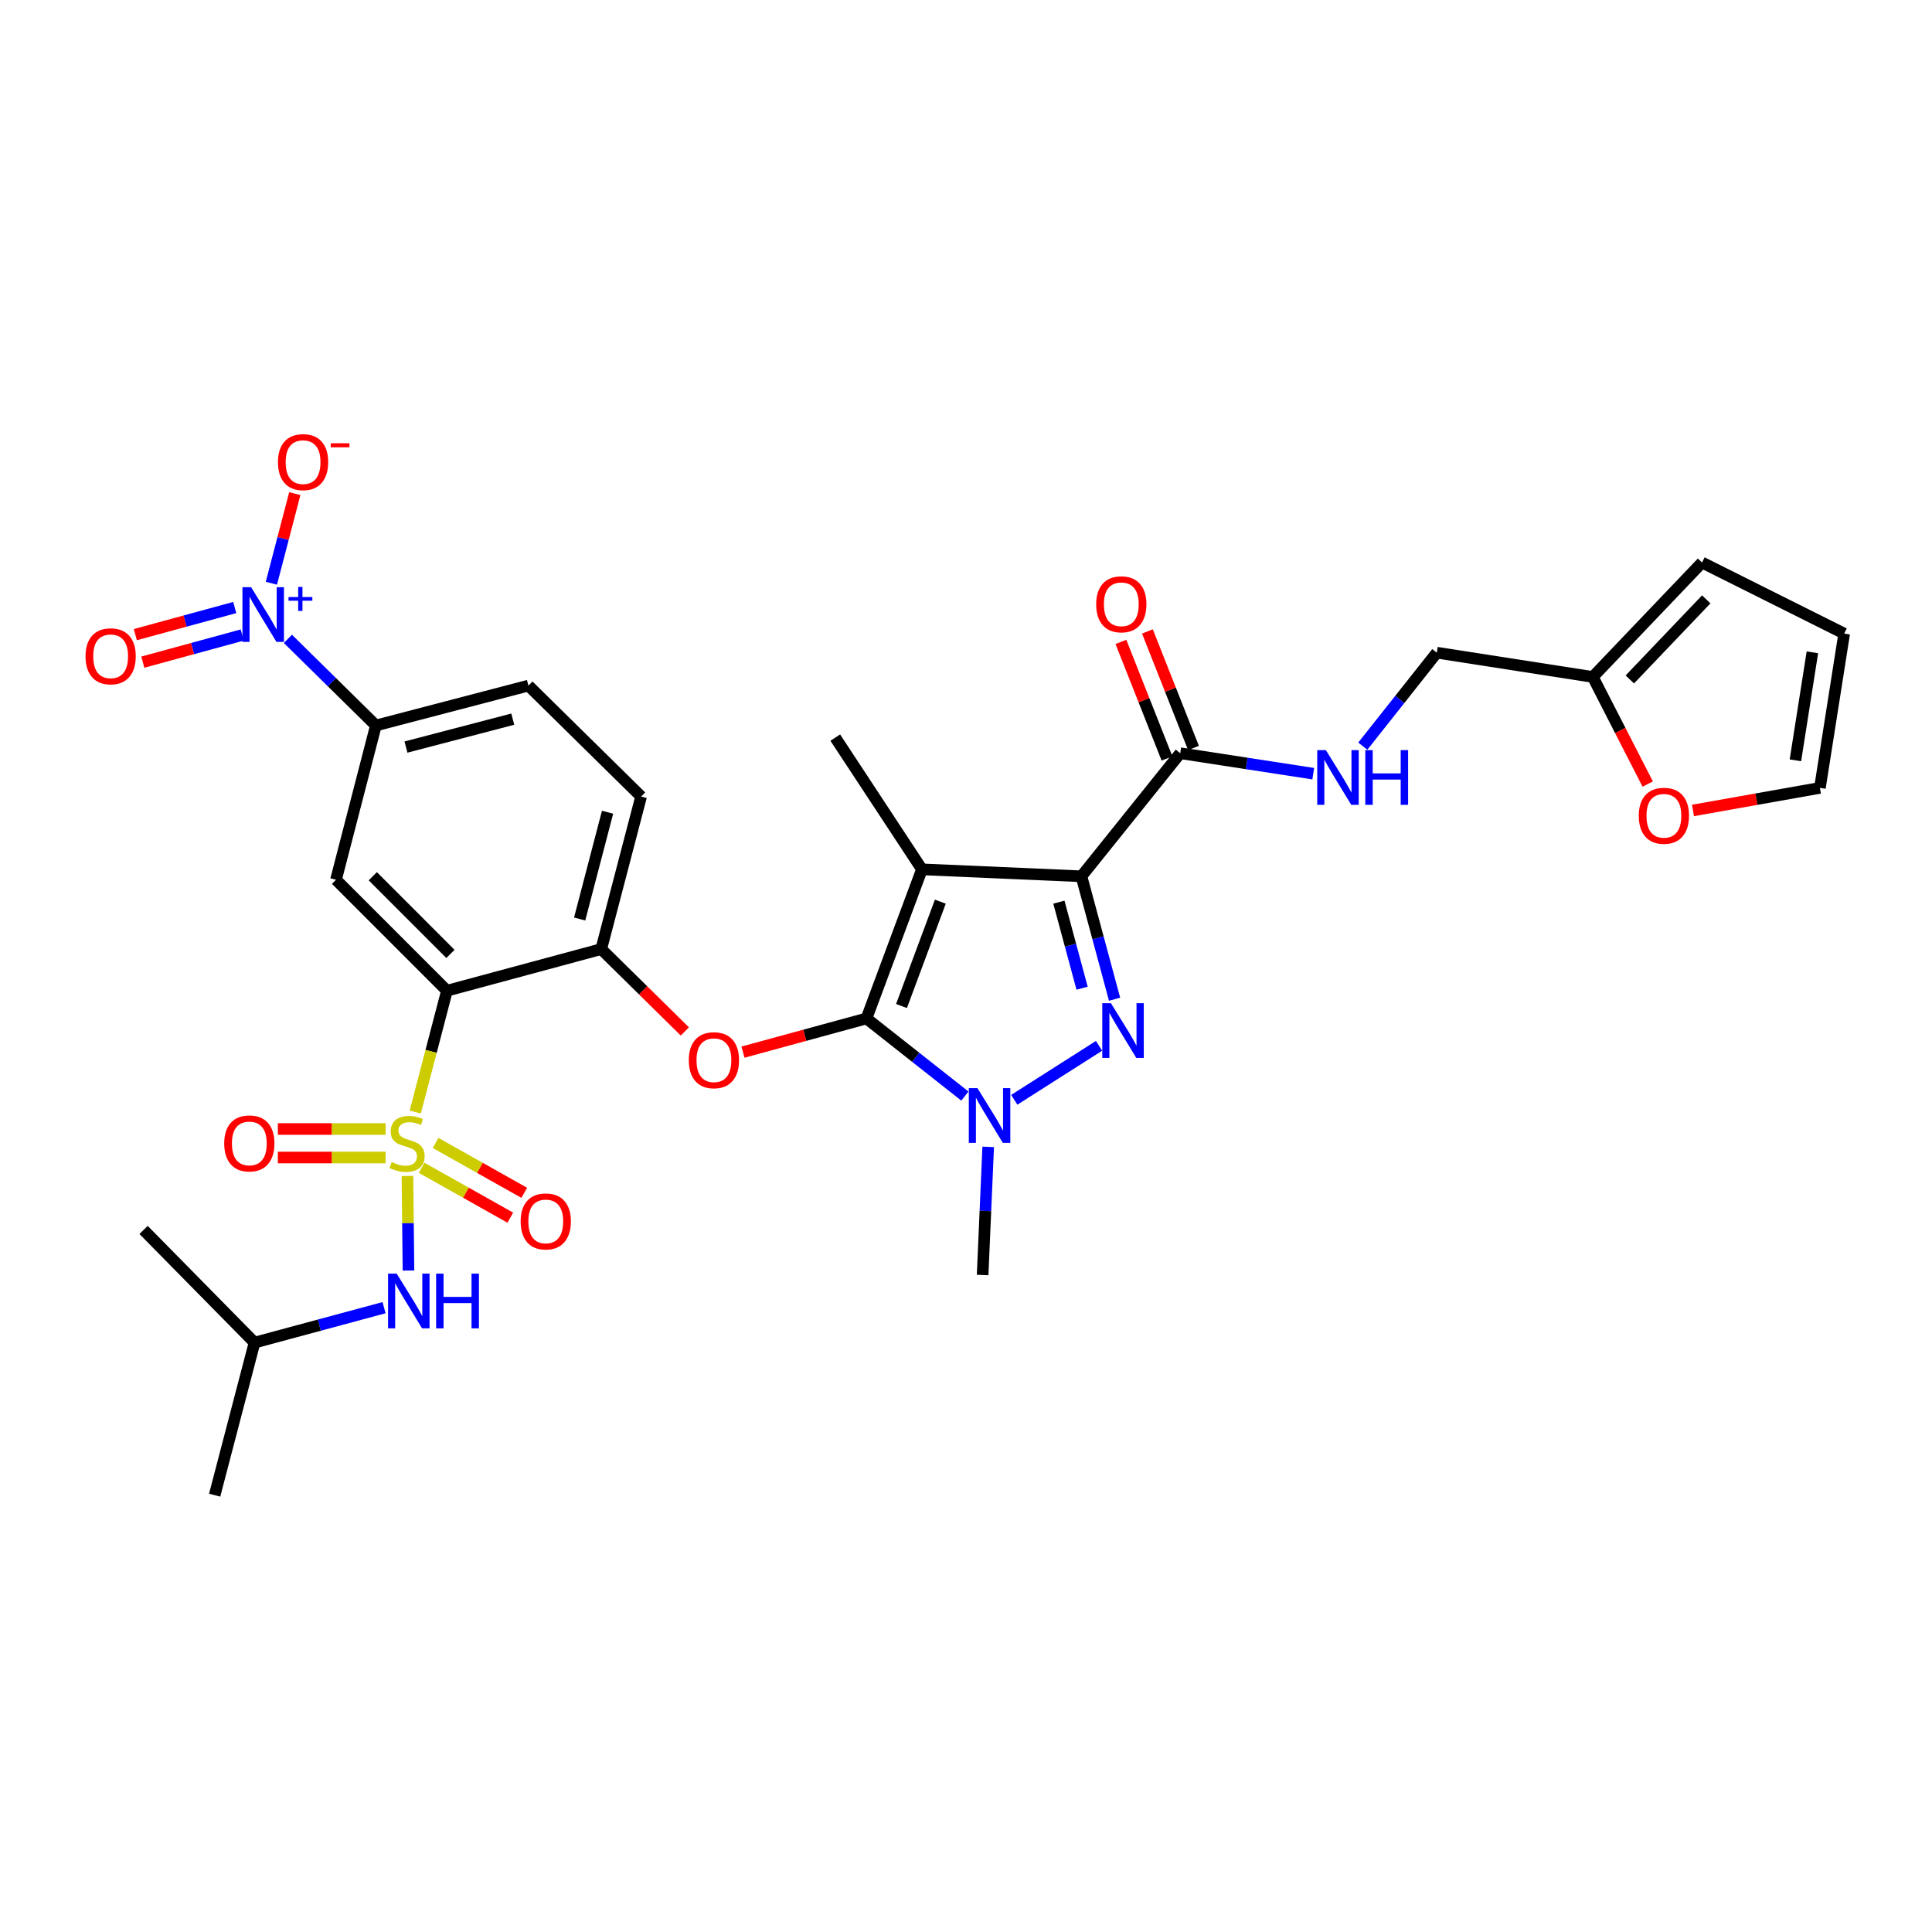 <?xml version='1.0' encoding='iso-8859-1'?>
<svg version='1.1' baseProfile='full'
              xmlns='http://www.w3.org/2000/svg'
                      xmlns:rdkit='http://www.rdkit.org/xml'
                      xmlns:xlink='http://www.w3.org/1999/xlink'
                  xml:space='preserve'
width='1000px' height='1000px' viewBox='0 0 1000 1000'>
<!-- END OF HEADER -->
<rect style='opacity:1.0;fill:#FFFFFF;stroke:none' width='1000' height='1000' x='0' y='0'> </rect>
<path class='bond-0' d='M 824.439,350.385 L 838.648,378.107' style='fill:none;fill-rule:evenodd;stroke:#000000;stroke-width:6px;stroke-linecap:butt;stroke-linejoin:miter;stroke-opacity:1' />
<path class='bond-0' d='M 838.648,378.107 L 852.857,405.829' style='fill:none;fill-rule:evenodd;stroke:#FF0000;stroke-width:6px;stroke-linecap:butt;stroke-linejoin:miter;stroke-opacity:1' />
<path class='bond-1' d='M 824.439,350.385 L 880.97,291.158' style='fill:none;fill-rule:evenodd;stroke:#000000;stroke-width:6px;stroke-linecap:butt;stroke-linejoin:miter;stroke-opacity:1' />
<path class='bond-1' d='M 843.588,351.685 L 883.16,310.226' style='fill:none;fill-rule:evenodd;stroke:#000000;stroke-width:6px;stroke-linecap:butt;stroke-linejoin:miter;stroke-opacity:1' />
<path class='bond-2' d='M 824.439,350.385 L 743.686,337.823' style='fill:none;fill-rule:evenodd;stroke:#000000;stroke-width:6px;stroke-linecap:butt;stroke-linejoin:miter;stroke-opacity:1' />
<path class='bond-3' d='M 610.891,389.864 L 645.312,395.16' style='fill:none;fill-rule:evenodd;stroke:#000000;stroke-width:6px;stroke-linecap:butt;stroke-linejoin:miter;stroke-opacity:1' />
<path class='bond-3' d='M 645.312,395.16 L 679.733,400.456' style='fill:none;fill-rule:evenodd;stroke:#0000FF;stroke-width:6px;stroke-linecap:butt;stroke-linejoin:miter;stroke-opacity:1' />
<path class='bond-4' d='M 617.75,387.153 L 605.824,356.988' style='fill:none;fill-rule:evenodd;stroke:#000000;stroke-width:6px;stroke-linecap:butt;stroke-linejoin:miter;stroke-opacity:1' />
<path class='bond-4' d='M 605.824,356.988 L 593.898,326.823' style='fill:none;fill-rule:evenodd;stroke:#FF0000;stroke-width:6px;stroke-linecap:butt;stroke-linejoin:miter;stroke-opacity:1' />
<path class='bond-4' d='M 604.033,392.576 L 592.108,362.411' style='fill:none;fill-rule:evenodd;stroke:#000000;stroke-width:6px;stroke-linecap:butt;stroke-linejoin:miter;stroke-opacity:1' />
<path class='bond-4' d='M 592.108,362.411 L 580.182,332.246' style='fill:none;fill-rule:evenodd;stroke:#FF0000;stroke-width:6px;stroke-linecap:butt;stroke-linejoin:miter;stroke-opacity:1' />
<path class='bond-5' d='M 610.891,389.864 L 559.744,453.566' style='fill:none;fill-rule:evenodd;stroke:#000000;stroke-width:6px;stroke-linecap:butt;stroke-linejoin:miter;stroke-opacity:1' />
<path class='bond-6' d='M 705.38,386.206 L 724.533,362.015' style='fill:none;fill-rule:evenodd;stroke:#0000FF;stroke-width:6px;stroke-linecap:butt;stroke-linejoin:miter;stroke-opacity:1' />
<path class='bond-6' d='M 724.533,362.015 L 743.686,337.823' style='fill:none;fill-rule:evenodd;stroke:#000000;stroke-width:6px;stroke-linecap:butt;stroke-linejoin:miter;stroke-opacity:1' />
<path class='bond-7' d='M 876.281,419.49 L 909.132,413.65' style='fill:none;fill-rule:evenodd;stroke:#FF0000;stroke-width:6px;stroke-linecap:butt;stroke-linejoin:miter;stroke-opacity:1' />
<path class='bond-7' d='M 909.132,413.65 L 941.984,407.81' style='fill:none;fill-rule:evenodd;stroke:#000000;stroke-width:6px;stroke-linecap:butt;stroke-linejoin:miter;stroke-opacity:1' />
<path class='bond-8' d='M 511.488,593.621 L 510.046,626.782' style='fill:none;fill-rule:evenodd;stroke:#0000FF;stroke-width:6px;stroke-linecap:butt;stroke-linejoin:miter;stroke-opacity:1' />
<path class='bond-8' d='M 510.046,626.782 L 508.604,659.943' style='fill:none;fill-rule:evenodd;stroke:#000000;stroke-width:6px;stroke-linecap:butt;stroke-linejoin:miter;stroke-opacity:1' />
<path class='bond-9' d='M 524.98,569.257 L 568.869,541.323' style='fill:none;fill-rule:evenodd;stroke:#0000FF;stroke-width:6px;stroke-linecap:butt;stroke-linejoin:miter;stroke-opacity:1' />
<path class='bond-10' d='M 499.425,567.325 L 473.954,547.237' style='fill:none;fill-rule:evenodd;stroke:#0000FF;stroke-width:6px;stroke-linecap:butt;stroke-linejoin:miter;stroke-opacity:1' />
<path class='bond-10' d='M 473.954,547.237 L 448.484,527.149' style='fill:none;fill-rule:evenodd;stroke:#000000;stroke-width:6px;stroke-linecap:butt;stroke-linejoin:miter;stroke-opacity:1' />
<path class='bond-11' d='M 576.902,517.198 L 568.323,485.382' style='fill:none;fill-rule:evenodd;stroke:#0000FF;stroke-width:6px;stroke-linecap:butt;stroke-linejoin:miter;stroke-opacity:1' />
<path class='bond-11' d='M 568.323,485.382 L 559.744,453.566' style='fill:none;fill-rule:evenodd;stroke:#000000;stroke-width:6px;stroke-linecap:butt;stroke-linejoin:miter;stroke-opacity:1' />
<path class='bond-11' d='M 560.087,511.493 L 554.082,489.222' style='fill:none;fill-rule:evenodd;stroke:#0000FF;stroke-width:6px;stroke-linecap:butt;stroke-linejoin:miter;stroke-opacity:1' />
<path class='bond-11' d='M 554.082,489.222 L 548.077,466.951' style='fill:none;fill-rule:evenodd;stroke:#000000;stroke-width:6px;stroke-linecap:butt;stroke-linejoin:miter;stroke-opacity:1' />
<path class='bond-12' d='M 559.744,453.566 L 477.196,449.977' style='fill:none;fill-rule:evenodd;stroke:#000000;stroke-width:6px;stroke-linecap:butt;stroke-linejoin:miter;stroke-opacity:1' />
<path class='bond-13' d='M 477.196,449.977 L 448.484,527.149' style='fill:none;fill-rule:evenodd;stroke:#000000;stroke-width:6px;stroke-linecap:butt;stroke-linejoin:miter;stroke-opacity:1' />
<path class='bond-13' d='M 486.713,466.696 L 466.614,520.716' style='fill:none;fill-rule:evenodd;stroke:#000000;stroke-width:6px;stroke-linecap:butt;stroke-linejoin:miter;stroke-opacity:1' />
<path class='bond-14' d='M 477.196,449.977 L 432.333,381.785' style='fill:none;fill-rule:evenodd;stroke:#000000;stroke-width:6px;stroke-linecap:butt;stroke-linejoin:miter;stroke-opacity:1' />
<path class='bond-15' d='M 448.484,527.149 L 416.527,535.864' style='fill:none;fill-rule:evenodd;stroke:#000000;stroke-width:6px;stroke-linecap:butt;stroke-linejoin:miter;stroke-opacity:1' />
<path class='bond-15' d='M 416.527,535.864 L 384.571,544.58' style='fill:none;fill-rule:evenodd;stroke:#FF0000;stroke-width:6px;stroke-linecap:butt;stroke-linejoin:miter;stroke-opacity:1' />
<path class='bond-16' d='M 273.514,354.867 L 194.555,375.508' style='fill:none;fill-rule:evenodd;stroke:#000000;stroke-width:6px;stroke-linecap:butt;stroke-linejoin:miter;stroke-opacity:1' />
<path class='bond-16' d='M 265.401,372.233 L 210.13,386.682' style='fill:none;fill-rule:evenodd;stroke:#000000;stroke-width:6px;stroke-linecap:butt;stroke-linejoin:miter;stroke-opacity:1' />
<path class='bond-17' d='M 273.514,354.867 L 331.84,412.292' style='fill:none;fill-rule:evenodd;stroke:#000000;stroke-width:6px;stroke-linecap:butt;stroke-linejoin:miter;stroke-opacity:1' />
<path class='bond-18' d='M 354.478,533.867 L 332.839,512.559' style='fill:none;fill-rule:evenodd;stroke:#FF0000;stroke-width:6px;stroke-linecap:butt;stroke-linejoin:miter;stroke-opacity:1' />
<path class='bond-18' d='M 332.839,512.559 L 311.199,491.251' style='fill:none;fill-rule:evenodd;stroke:#000000;stroke-width:6px;stroke-linecap:butt;stroke-linejoin:miter;stroke-opacity:1' />
<path class='bond-19' d='M 194.555,375.508 L 173.914,455.36' style='fill:none;fill-rule:evenodd;stroke:#000000;stroke-width:6px;stroke-linecap:butt;stroke-linejoin:miter;stroke-opacity:1' />
<path class='bond-20' d='M 194.555,375.508 L 171.786,353.09' style='fill:none;fill-rule:evenodd;stroke:#000000;stroke-width:6px;stroke-linecap:butt;stroke-linejoin:miter;stroke-opacity:1' />
<path class='bond-20' d='M 171.786,353.09 L 149.016,330.672' style='fill:none;fill-rule:evenodd;stroke:#0000FF;stroke-width:6px;stroke-linecap:butt;stroke-linejoin:miter;stroke-opacity:1' />
<path class='bond-21' d='M 173.914,455.36 L 231.339,512.793' style='fill:none;fill-rule:evenodd;stroke:#000000;stroke-width:6px;stroke-linecap:butt;stroke-linejoin:miter;stroke-opacity:1' />
<path class='bond-21' d='M 192.958,453.546 L 233.155,493.749' style='fill:none;fill-rule:evenodd;stroke:#000000;stroke-width:6px;stroke-linecap:butt;stroke-linejoin:miter;stroke-opacity:1' />
<path class='bond-22' d='M 231.339,512.793 L 311.199,491.251' style='fill:none;fill-rule:evenodd;stroke:#000000;stroke-width:6px;stroke-linecap:butt;stroke-linejoin:miter;stroke-opacity:1' />
<path class='bond-23' d='M 231.339,512.793 L 223.134,544.192' style='fill:none;fill-rule:evenodd;stroke:#000000;stroke-width:6px;stroke-linecap:butt;stroke-linejoin:miter;stroke-opacity:1' />
<path class='bond-23' d='M 223.134,544.192 L 214.929,575.591' style='fill:none;fill-rule:evenodd;stroke:#CCCC00;stroke-width:6px;stroke-linecap:butt;stroke-linejoin:miter;stroke-opacity:1' />
<path class='bond-24' d='M 311.199,491.251 L 331.84,412.292' style='fill:none;fill-rule:evenodd;stroke:#000000;stroke-width:6px;stroke-linecap:butt;stroke-linejoin:miter;stroke-opacity:1' />
<path class='bond-24' d='M 300.025,475.676 L 314.474,420.405' style='fill:none;fill-rule:evenodd;stroke:#000000;stroke-width:6px;stroke-linecap:butt;stroke-linejoin:miter;stroke-opacity:1' />
<path class='bond-25' d='M 218.23,604.444 L 241.181,617.353' style='fill:none;fill-rule:evenodd;stroke:#CCCC00;stroke-width:6px;stroke-linecap:butt;stroke-linejoin:miter;stroke-opacity:1' />
<path class='bond-25' d='M 241.181,617.353 L 264.132,630.262' style='fill:none;fill-rule:evenodd;stroke:#FF0000;stroke-width:6px;stroke-linecap:butt;stroke-linejoin:miter;stroke-opacity:1' />
<path class='bond-25' d='M 225.46,591.589 L 248.411,604.498' style='fill:none;fill-rule:evenodd;stroke:#CCCC00;stroke-width:6px;stroke-linecap:butt;stroke-linejoin:miter;stroke-opacity:1' />
<path class='bond-25' d='M 248.411,604.498 L 271.363,617.406' style='fill:none;fill-rule:evenodd;stroke:#FF0000;stroke-width:6px;stroke-linecap:butt;stroke-linejoin:miter;stroke-opacity:1' />
<path class='bond-26' d='M 199.585,584.377 L 171.7,584.377' style='fill:none;fill-rule:evenodd;stroke:#CCCC00;stroke-width:6px;stroke-linecap:butt;stroke-linejoin:miter;stroke-opacity:1' />
<path class='bond-26' d='M 171.7,584.377 L 143.815,584.377' style='fill:none;fill-rule:evenodd;stroke:#FF0000;stroke-width:6px;stroke-linecap:butt;stroke-linejoin:miter;stroke-opacity:1' />
<path class='bond-26' d='M 199.585,599.126 L 171.7,599.126' style='fill:none;fill-rule:evenodd;stroke:#CCCC00;stroke-width:6px;stroke-linecap:butt;stroke-linejoin:miter;stroke-opacity:1' />
<path class='bond-26' d='M 171.7,599.126 L 143.815,599.126' style='fill:none;fill-rule:evenodd;stroke:#FF0000;stroke-width:6px;stroke-linecap:butt;stroke-linejoin:miter;stroke-opacity:1' />
<path class='bond-27' d='M 210.891,608.673 L 211.159,633.146' style='fill:none;fill-rule:evenodd;stroke:#CCCC00;stroke-width:6px;stroke-linecap:butt;stroke-linejoin:miter;stroke-opacity:1' />
<path class='bond-27' d='M 211.159,633.146 L 211.427,657.62' style='fill:none;fill-rule:evenodd;stroke:#0000FF;stroke-width:6px;stroke-linecap:butt;stroke-linejoin:miter;stroke-opacity:1' />
<path class='bond-28' d='M 198.792,676.852 L 165.269,685.892' style='fill:none;fill-rule:evenodd;stroke:#0000FF;stroke-width:6px;stroke-linecap:butt;stroke-linejoin:miter;stroke-opacity:1' />
<path class='bond-28' d='M 165.269,685.892 L 131.747,694.932' style='fill:none;fill-rule:evenodd;stroke:#000000;stroke-width:6px;stroke-linecap:butt;stroke-linejoin:miter;stroke-opacity:1' />
<path class='bond-29' d='M 140.464,301.883 L 146.526,278.691' style='fill:none;fill-rule:evenodd;stroke:#0000FF;stroke-width:6px;stroke-linecap:butt;stroke-linejoin:miter;stroke-opacity:1' />
<path class='bond-29' d='M 146.526,278.691 L 152.588,255.499' style='fill:none;fill-rule:evenodd;stroke:#FF0000;stroke-width:6px;stroke-linecap:butt;stroke-linejoin:miter;stroke-opacity:1' />
<path class='bond-30' d='M 121.503,314.456 L 95.774,321.473' style='fill:none;fill-rule:evenodd;stroke:#0000FF;stroke-width:6px;stroke-linecap:butt;stroke-linejoin:miter;stroke-opacity:1' />
<path class='bond-30' d='M 95.774,321.473 L 70.045,328.49' style='fill:none;fill-rule:evenodd;stroke:#FF0000;stroke-width:6px;stroke-linecap:butt;stroke-linejoin:miter;stroke-opacity:1' />
<path class='bond-30' d='M 125.384,328.686 L 99.655,335.703' style='fill:none;fill-rule:evenodd;stroke:#0000FF;stroke-width:6px;stroke-linecap:butt;stroke-linejoin:miter;stroke-opacity:1' />
<path class='bond-30' d='M 99.655,335.703 L 73.926,342.72' style='fill:none;fill-rule:evenodd;stroke:#FF0000;stroke-width:6px;stroke-linecap:butt;stroke-linejoin:miter;stroke-opacity:1' />
<path class='bond-31' d='M 131.747,694.932 L 111.106,773.899' style='fill:none;fill-rule:evenodd;stroke:#000000;stroke-width:6px;stroke-linecap:butt;stroke-linejoin:miter;stroke-opacity:1' />
<path class='bond-32' d='M 131.747,694.932 L 74.315,636.615' style='fill:none;fill-rule:evenodd;stroke:#000000;stroke-width:6px;stroke-linecap:butt;stroke-linejoin:miter;stroke-opacity:1' />
<path class='bond-33' d='M 880.97,291.158 L 954.545,327.95' style='fill:none;fill-rule:evenodd;stroke:#000000;stroke-width:6px;stroke-linecap:butt;stroke-linejoin:miter;stroke-opacity:1' />
<path class='bond-34' d='M 941.984,407.81 L 954.545,327.95' style='fill:none;fill-rule:evenodd;stroke:#000000;stroke-width:6px;stroke-linecap:butt;stroke-linejoin:miter;stroke-opacity:1' />
<path class='bond-34' d='M 929.298,393.539 L 938.091,337.637' style='fill:none;fill-rule:evenodd;stroke:#000000;stroke-width:6px;stroke-linecap:butt;stroke-linejoin:miter;stroke-opacity:1' />
<path  class='atom-2' d='M 686.278 388.266
L 695.558 403.266
Q 696.478 404.746, 697.958 407.426
Q 699.438 410.106, 699.518 410.266
L 699.518 388.266
L 703.278 388.266
L 703.278 416.586
L 699.398 416.586
L 689.438 400.186
Q 688.278 398.266, 687.038 396.066
Q 685.838 393.866, 685.478 393.186
L 685.478 416.586
L 681.798 416.586
L 681.798 388.266
L 686.278 388.266
' fill='#0000FF'/>
<path  class='atom-2' d='M 706.678 388.266
L 710.518 388.266
L 710.518 400.306
L 724.998 400.306
L 724.998 388.266
L 728.838 388.266
L 728.838 416.586
L 724.998 416.586
L 724.998 403.506
L 710.518 403.506
L 710.518 416.586
L 706.678 416.586
L 706.678 388.266
' fill='#0000FF'/>
<path  class='atom-3' d='M 567.385 312.78
Q 567.385 305.98, 570.745 302.18
Q 574.105 298.38, 580.385 298.38
Q 586.665 298.38, 590.025 302.18
Q 593.385 305.98, 593.385 312.78
Q 593.385 319.66, 589.985 323.58
Q 586.585 327.46, 580.385 327.46
Q 574.145 327.46, 570.745 323.58
Q 567.385 319.7, 567.385 312.78
M 580.385 324.26
Q 584.705 324.26, 587.025 321.38
Q 589.385 318.46, 589.385 312.78
Q 589.385 307.22, 587.025 304.42
Q 584.705 301.58, 580.385 301.58
Q 576.065 301.58, 573.705 304.38
Q 571.385 307.18, 571.385 312.78
Q 571.385 318.5, 573.705 321.38
Q 576.065 324.26, 580.385 324.26
' fill='#FF0000'/>
<path  class='atom-4' d='M 848.231 422.246
Q 848.231 415.446, 851.591 411.646
Q 854.951 407.846, 861.231 407.846
Q 867.511 407.846, 870.871 411.646
Q 874.231 415.446, 874.231 422.246
Q 874.231 429.126, 870.831 433.046
Q 867.431 436.926, 861.231 436.926
Q 854.991 436.926, 851.591 433.046
Q 848.231 429.166, 848.231 422.246
M 861.231 433.726
Q 865.551 433.726, 867.871 430.846
Q 870.231 427.926, 870.231 422.246
Q 870.231 416.686, 867.871 413.886
Q 865.551 411.046, 861.231 411.046
Q 856.911 411.046, 854.551 413.846
Q 852.231 416.646, 852.231 422.246
Q 852.231 427.966, 854.551 430.846
Q 856.911 433.726, 861.231 433.726
' fill='#FF0000'/>
<path  class='atom-5' d='M 505.933 563.236
L 515.213 578.236
Q 516.133 579.716, 517.613 582.396
Q 519.093 585.076, 519.173 585.236
L 519.173 563.236
L 522.933 563.236
L 522.933 591.556
L 519.053 591.556
L 509.093 575.156
Q 507.933 573.236, 506.693 571.036
Q 505.493 568.836, 505.133 568.156
L 505.133 591.556
L 501.453 591.556
L 501.453 563.236
L 505.933 563.236
' fill='#0000FF'/>
<path  class='atom-6' d='M 575.018 519.266
L 584.298 534.266
Q 585.218 535.746, 586.698 538.426
Q 588.178 541.106, 588.258 541.266
L 588.258 519.266
L 592.018 519.266
L 592.018 547.586
L 588.138 547.586
L 578.178 531.186
Q 577.018 529.266, 575.778 527.066
Q 574.578 524.866, 574.218 524.186
L 574.218 547.586
L 570.538 547.586
L 570.538 519.266
L 575.018 519.266
' fill='#0000FF'/>
<path  class='atom-11' d='M 356.525 548.763
Q 356.525 541.963, 359.885 538.163
Q 363.245 534.363, 369.525 534.363
Q 375.805 534.363, 379.165 538.163
Q 382.525 541.963, 382.525 548.763
Q 382.525 555.643, 379.125 559.563
Q 375.725 563.443, 369.525 563.443
Q 363.285 563.443, 359.885 559.563
Q 356.525 555.683, 356.525 548.763
M 369.525 560.243
Q 373.845 560.243, 376.165 557.363
Q 378.525 554.443, 378.525 548.763
Q 378.525 543.203, 376.165 540.403
Q 373.845 537.563, 369.525 537.563
Q 365.205 537.563, 362.845 540.363
Q 360.525 543.163, 360.525 548.763
Q 360.525 554.483, 362.845 557.363
Q 365.205 560.243, 369.525 560.243
' fill='#FF0000'/>
<path  class='atom-19' d='M 202.706 601.472
Q 203.026 601.592, 204.346 602.152
Q 205.666 602.712, 207.106 603.072
Q 208.586 603.392, 210.026 603.392
Q 212.706 603.392, 214.266 602.112
Q 215.826 600.792, 215.826 598.512
Q 215.826 596.952, 215.026 595.992
Q 214.266 595.032, 213.066 594.512
Q 211.866 593.992, 209.866 593.392
Q 207.346 592.632, 205.826 591.912
Q 204.346 591.192, 203.266 589.672
Q 202.226 588.152, 202.226 585.592
Q 202.226 582.032, 204.626 579.832
Q 207.066 577.632, 211.866 577.632
Q 215.146 577.632, 218.866 579.192
L 217.946 582.272
Q 214.546 580.872, 211.986 580.872
Q 209.226 580.872, 207.706 582.032
Q 206.186 583.152, 206.226 585.112
Q 206.226 586.632, 206.986 587.552
Q 207.786 588.472, 208.906 588.992
Q 210.066 589.512, 211.986 590.112
Q 214.546 590.912, 216.066 591.712
Q 217.586 592.512, 218.666 594.152
Q 219.786 595.752, 219.786 598.512
Q 219.786 602.432, 217.146 604.552
Q 214.546 606.632, 210.186 606.632
Q 207.666 606.632, 205.746 606.072
Q 203.866 605.552, 201.626 604.632
L 202.706 601.472
' fill='#CCCC00'/>
<path  class='atom-20' d='M 269.487 632.204
Q 269.487 625.404, 272.847 621.604
Q 276.207 617.804, 282.487 617.804
Q 288.767 617.804, 292.127 621.604
Q 295.487 625.404, 295.487 632.204
Q 295.487 639.084, 292.087 643.004
Q 288.687 646.884, 282.487 646.884
Q 276.247 646.884, 272.847 643.004
Q 269.487 639.124, 269.487 632.204
M 282.487 643.684
Q 286.807 643.684, 289.127 640.804
Q 291.487 637.884, 291.487 632.204
Q 291.487 626.644, 289.127 623.844
Q 286.807 621.004, 282.487 621.004
Q 278.167 621.004, 275.807 623.804
Q 273.487 626.604, 273.487 632.204
Q 273.487 637.924, 275.807 640.804
Q 278.167 643.684, 282.487 643.684
' fill='#FF0000'/>
<path  class='atom-21' d='M 116.051 591.832
Q 116.051 585.032, 119.411 581.232
Q 122.771 577.432, 129.051 577.432
Q 135.331 577.432, 138.691 581.232
Q 142.051 585.032, 142.051 591.832
Q 142.051 598.712, 138.651 602.632
Q 135.251 606.512, 129.051 606.512
Q 122.811 606.512, 119.411 602.632
Q 116.051 598.752, 116.051 591.832
M 129.051 603.312
Q 133.371 603.312, 135.691 600.432
Q 138.051 597.512, 138.051 591.832
Q 138.051 586.272, 135.691 583.472
Q 133.371 580.632, 129.051 580.632
Q 124.731 580.632, 122.371 583.432
Q 120.051 586.232, 120.051 591.832
Q 120.051 597.552, 122.371 600.432
Q 124.731 603.312, 129.051 603.312
' fill='#FF0000'/>
<path  class='atom-22' d='M 205.339 659.238
L 214.619 674.238
Q 215.539 675.718, 217.019 678.398
Q 218.499 681.078, 218.579 681.238
L 218.579 659.238
L 222.339 659.238
L 222.339 687.558
L 218.459 687.558
L 208.499 671.158
Q 207.339 669.238, 206.099 667.038
Q 204.899 664.838, 204.539 664.158
L 204.539 687.558
L 200.859 687.558
L 200.859 659.238
L 205.339 659.238
' fill='#0000FF'/>
<path  class='atom-22' d='M 225.739 659.238
L 229.579 659.238
L 229.579 671.278
L 244.059 671.278
L 244.059 659.238
L 247.899 659.238
L 247.899 687.558
L 244.059 687.558
L 244.059 674.478
L 229.579 674.478
L 229.579 687.558
L 225.739 687.558
L 225.739 659.238
' fill='#0000FF'/>
<path  class='atom-23' d='M 129.969 303.924
L 139.249 318.924
Q 140.169 320.404, 141.649 323.084
Q 143.129 325.764, 143.209 325.924
L 143.209 303.924
L 146.969 303.924
L 146.969 332.244
L 143.089 332.244
L 133.129 315.844
Q 131.969 313.924, 130.729 311.724
Q 129.529 309.524, 129.169 308.844
L 129.169 332.244
L 125.489 332.244
L 125.489 303.924
L 129.969 303.924
' fill='#0000FF'/>
<path  class='atom-23' d='M 149.345 309.029
L 154.335 309.029
L 154.335 303.775
L 156.553 303.775
L 156.553 309.029
L 161.674 309.029
L 161.674 310.929
L 156.553 310.929
L 156.553 316.209
L 154.335 316.209
L 154.335 310.929
L 149.345 310.929
L 149.345 309.029
' fill='#0000FF'/>
<path  class='atom-24' d='M 143.871 239.197
Q 143.871 232.397, 147.231 228.597
Q 150.591 224.797, 156.871 224.797
Q 163.151 224.797, 166.511 228.597
Q 169.871 232.397, 169.871 239.197
Q 169.871 246.077, 166.471 249.997
Q 163.071 253.877, 156.871 253.877
Q 150.631 253.877, 147.231 249.997
Q 143.871 246.117, 143.871 239.197
M 156.871 250.677
Q 161.191 250.677, 163.511 247.797
Q 165.871 244.877, 165.871 239.197
Q 165.871 233.637, 163.511 230.837
Q 161.191 227.997, 156.871 227.997
Q 152.551 227.997, 150.191 230.797
Q 147.871 233.597, 147.871 239.197
Q 147.871 244.917, 150.191 247.797
Q 152.551 250.677, 156.871 250.677
' fill='#FF0000'/>
<path  class='atom-24' d='M 171.191 229.419
L 180.879 229.419
L 180.879 231.531
L 171.191 231.531
L 171.191 229.419
' fill='#FF0000'/>
<path  class='atom-25' d='M 44.271 339.698
Q 44.271 332.898, 47.631 329.098
Q 50.991 325.298, 57.271 325.298
Q 63.551 325.298, 66.911 329.098
Q 70.271 332.898, 70.271 339.698
Q 70.271 346.578, 66.871 350.498
Q 63.471 354.378, 57.271 354.378
Q 51.031 354.378, 47.631 350.498
Q 44.271 346.618, 44.271 339.698
M 57.271 351.178
Q 61.591 351.178, 63.911 348.298
Q 66.271 345.378, 66.271 339.698
Q 66.271 334.138, 63.911 331.338
Q 61.591 328.498, 57.271 328.498
Q 52.951 328.498, 50.591 331.298
Q 48.271 334.098, 48.271 339.698
Q 48.271 345.418, 50.591 348.298
Q 52.951 351.178, 57.271 351.178
' fill='#FF0000'/>
</svg>
